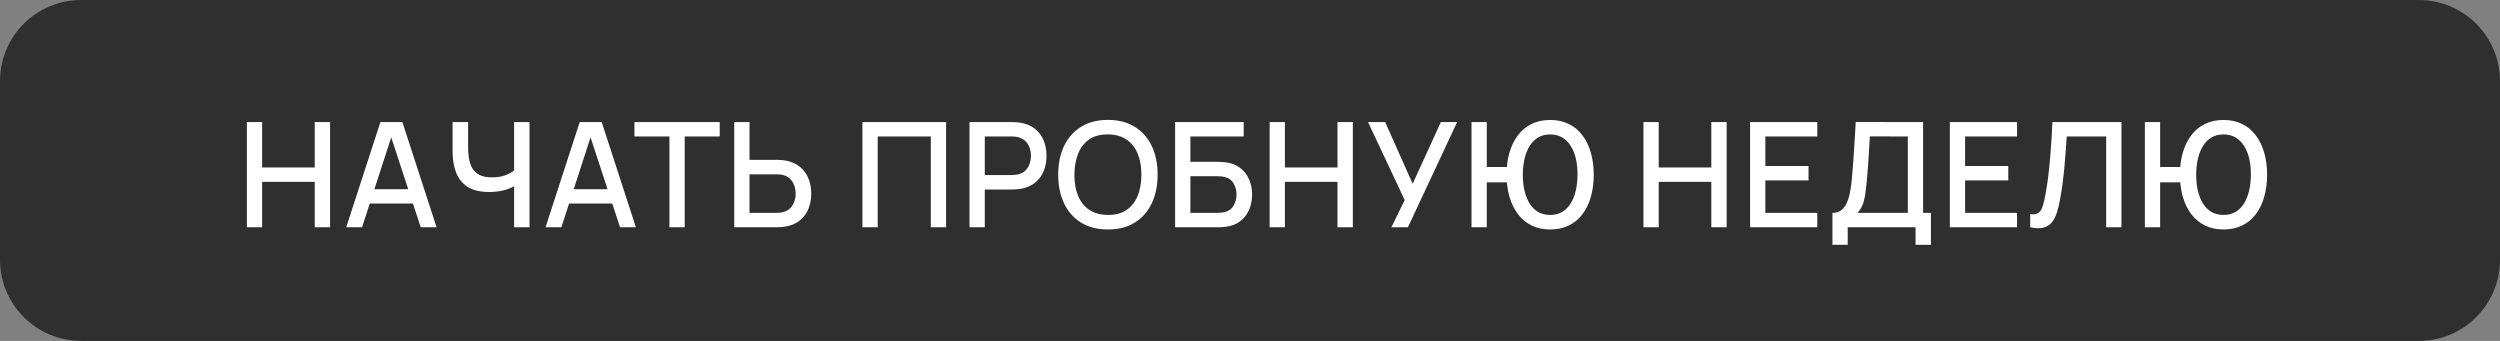 <?xml version="1.0" encoding="UTF-8"?> <svg xmlns="http://www.w3.org/2000/svg" width="308" height="42" viewBox="0 0 308 42" fill="none"><rect x="0" y="0" width="308" height="42" fill="#808080" stroke="none"/><path d="M0 32C0 37.523 4.477 42 10 42H298C303.523 42 308 37.523 308 32V10C308 4.477 303.523 -5.96046e-07 298 -5.96046e-07H10C4.477 -5.96046e-07 0 4.477 0 10V32Z" fill="#2F2F2F"></path><path d="M30.414 28V15.04H32.295V20.629H38.775V15.04H40.665V28H38.775V22.402H32.295V28H30.414ZM42.653 28L46.865 15.04H49.574L53.786 28H51.833L47.954 16.174H48.44L44.606 28H42.653ZM44.84 25.075V23.311H51.608V25.075H44.84ZM63.339 28V22.132L63.69 22.699C63.324 22.993 62.838 23.227 62.232 23.401C61.626 23.569 60.969 23.653 60.261 23.653C59.157 23.653 58.275 23.443 57.615 23.023C56.961 22.597 56.487 22.012 56.193 21.268C55.905 20.524 55.761 19.669 55.761 18.703V15.04H57.669V18.1C57.669 18.598 57.705 19.072 57.777 19.522C57.849 19.972 57.987 20.374 58.191 20.728C58.395 21.076 58.692 21.352 59.082 21.556C59.472 21.754 59.982 21.853 60.612 21.853C61.344 21.853 61.971 21.736 62.493 21.502C63.015 21.262 63.39 21.007 63.618 20.737L63.339 21.817V15.04H65.238V28H63.339ZM67.209 28L71.421 15.04H74.13L78.342 28H76.389L72.51 16.174H72.996L69.162 28H67.209ZM69.396 25.075V23.311H76.164V25.075H69.396ZM82.475 28V16.813H78.165V15.04H88.668V16.813H84.356V28H82.475ZM90.459 28V15.04H92.34V19.693H95.697C95.817 19.693 95.97 19.699 96.156 19.711C96.348 19.717 96.525 19.735 96.687 19.765C97.407 19.879 98.007 20.125 98.487 20.503C98.973 20.881 99.336 21.358 99.576 21.934C99.822 22.51 99.945 23.149 99.945 23.851C99.945 24.547 99.825 25.183 99.585 25.759C99.345 26.335 98.982 26.812 98.496 27.19C98.016 27.568 97.413 27.814 96.687 27.928C96.525 27.952 96.351 27.97 96.165 27.982C95.979 27.994 95.823 28 95.697 28H90.459ZM92.34 26.227H95.625C95.739 26.227 95.868 26.221 96.012 26.209C96.162 26.197 96.303 26.173 96.435 26.137C96.825 26.047 97.134 25.882 97.362 25.642C97.596 25.396 97.764 25.117 97.866 24.805C97.974 24.487 98.028 24.169 98.028 23.851C98.028 23.533 97.974 23.215 97.866 22.897C97.764 22.579 97.596 22.3 97.362 22.06C97.134 21.814 96.825 21.646 96.435 21.556C96.303 21.52 96.162 21.499 96.012 21.493C95.868 21.481 95.739 21.475 95.625 21.475H92.34V26.227ZM106.252 28V15.04H116.557V28H114.676V16.813H108.133V28H106.252ZM119.444 28V15.04H124.682C124.808 15.04 124.964 15.046 125.15 15.058C125.336 15.064 125.513 15.082 125.681 15.112C126.401 15.226 127.001 15.472 127.481 15.85C127.967 16.228 128.33 16.705 128.57 17.281C128.81 17.857 128.93 18.493 128.93 19.189C128.93 19.891 128.81 20.53 128.57 21.106C128.33 21.682 127.967 22.159 127.481 22.537C127.001 22.915 126.401 23.161 125.681 23.275C125.513 23.299 125.333 23.317 125.141 23.329C124.955 23.341 124.802 23.347 124.682 23.347H121.325V28H119.444ZM121.325 21.565H124.61C124.73 21.565 124.862 21.559 125.006 21.547C125.156 21.535 125.297 21.514 125.429 21.484C125.813 21.394 126.122 21.229 126.356 20.989C126.59 20.743 126.758 20.461 126.86 20.143C126.962 19.825 127.013 19.507 127.013 19.189C127.013 18.871 126.962 18.556 126.86 18.244C126.758 17.926 126.59 17.647 126.356 17.407C126.122 17.161 125.813 16.993 125.429 16.903C125.297 16.867 125.156 16.843 125.006 16.831C124.862 16.819 124.73 16.813 124.61 16.813H121.325V21.565ZM136.498 28.27C135.202 28.27 134.098 27.988 133.186 27.424C132.274 26.854 131.575 26.062 131.089 25.048C130.609 24.034 130.369 22.858 130.369 21.52C130.369 20.182 130.609 19.006 131.089 17.992C131.575 16.978 132.274 16.189 133.186 15.625C134.098 15.055 135.202 14.77 136.498 14.77C137.788 14.77 138.889 15.055 139.801 15.625C140.719 16.189 141.418 16.978 141.898 17.992C142.378 19.006 142.618 20.182 142.618 21.52C142.618 22.858 142.378 24.034 141.898 25.048C141.418 26.062 140.719 26.854 139.801 27.424C138.889 27.988 137.788 28.27 136.498 28.27ZM136.498 26.479C137.416 26.491 138.178 26.29 138.784 25.876C139.396 25.456 139.855 24.874 140.161 24.13C140.467 23.38 140.62 22.51 140.62 21.52C140.62 20.53 140.467 19.666 140.161 18.928C139.855 18.184 139.396 17.605 138.784 17.191C138.178 16.777 137.416 16.567 136.498 16.561C135.58 16.549 134.815 16.75 134.203 17.164C133.597 17.578 133.141 18.16 132.835 18.91C132.529 19.66 132.373 20.53 132.367 21.52C132.361 22.51 132.511 23.377 132.817 24.121C133.123 24.859 133.582 25.435 134.194 25.849C134.812 26.263 135.58 26.473 136.498 26.479ZM144.774 28V15.04H153.225V16.813H146.655V19.936H150.012C150.132 19.936 150.285 19.942 150.471 19.954C150.663 19.96 150.843 19.975 151.011 19.999C151.713 20.083 152.304 20.311 152.784 20.683C153.27 21.055 153.636 21.526 153.882 22.096C154.134 22.666 154.26 23.29 154.26 23.968C154.26 24.646 154.137 25.27 153.891 25.84C153.645 26.41 153.279 26.881 152.793 27.253C152.313 27.625 151.719 27.853 151.011 27.937C150.843 27.961 150.666 27.979 150.48 27.991C150.294 27.997 150.138 28 150.012 28H144.774ZM146.655 26.227H149.94C150.06 26.227 150.192 26.221 150.336 26.209C150.486 26.197 150.627 26.179 150.759 26.155C151.341 26.035 151.749 25.759 151.983 25.327C152.223 24.895 152.343 24.442 152.343 23.968C152.343 23.488 152.223 23.035 151.983 22.609C151.749 22.177 151.341 21.901 150.759 21.781C150.627 21.751 150.486 21.733 150.336 21.727C150.192 21.715 150.06 21.709 149.94 21.709H146.655V26.227ZM156.419 28V15.04H158.3V20.629H164.78V15.04H166.67V28H164.78V22.402H158.3V28H156.419ZM171.421 28L173.059 24.643L168.541 15.04H170.656L174.04 22.645L177.514 15.04H179.521L173.455 28H171.421ZM181.291 28V15.04H183.172V20.575H186.016V22.465H183.172V28H181.291ZM190.984 28.27C190.12 28.27 189.355 28.105 188.689 27.775C188.023 27.445 187.462 26.98 187.006 26.38C186.55 25.774 186.202 25.06 185.962 24.238C185.728 23.41 185.611 22.504 185.611 21.52C185.611 20.53 185.728 19.624 185.962 18.802C186.202 17.98 186.55 17.269 187.006 16.669C187.462 16.063 188.023 15.598 188.689 15.274C189.355 14.944 190.12 14.779 190.984 14.779C191.842 14.779 192.604 14.944 193.27 15.274C193.936 15.598 194.497 16.063 194.953 16.669C195.409 17.269 195.754 17.98 195.988 18.802C196.228 19.624 196.348 20.53 196.348 21.52C196.348 22.522 196.228 23.437 195.988 24.265C195.754 25.087 195.409 25.798 194.953 26.398C194.497 26.998 193.936 27.46 193.27 27.784C192.604 28.108 191.842 28.27 190.984 28.27ZM190.984 26.479C191.548 26.479 192.04 26.356 192.46 26.11C192.886 25.858 193.237 25.507 193.513 25.057C193.789 24.607 193.996 24.082 194.134 23.482C194.278 22.876 194.35 22.222 194.35 21.52C194.356 20.818 194.29 20.167 194.152 19.567C194.014 18.961 193.804 18.436 193.522 17.992C193.246 17.542 192.895 17.191 192.469 16.939C192.043 16.687 191.548 16.561 190.984 16.561C190.414 16.561 189.916 16.687 189.49 16.939C189.07 17.191 188.722 17.542 188.446 17.992C188.17 18.436 187.963 18.961 187.825 19.567C187.687 20.167 187.615 20.818 187.609 21.52C187.609 22.222 187.678 22.876 187.816 23.482C187.954 24.082 188.161 24.607 188.437 25.057C188.713 25.507 189.064 25.858 189.49 26.11C189.916 26.356 190.414 26.479 190.984 26.479ZM202.472 28V15.04H204.353V20.629H210.833V15.04H212.723V28H210.833V22.402H204.353V28H202.472ZM215.611 28V15.04H223.891V16.813H217.492V20.449H222.811V22.222H217.492V26.227H223.891V28H215.611ZM225.756 30.16V26.227C226.2 26.227 226.566 26.116 226.854 25.894C227.142 25.666 227.37 25.357 227.538 24.967C227.712 24.571 227.844 24.121 227.934 23.617C228.03 23.113 228.102 22.582 228.15 22.024C228.222 21.268 228.282 20.53 228.33 19.81C228.384 19.084 228.432 18.334 228.474 17.56C228.522 16.786 228.573 15.943 228.627 15.031L236.925 15.04V26.227H237.888V30.16H235.998V28H227.637V30.16H225.756ZM228.843 26.227H235.044V16.813L230.364 16.804C230.322 17.464 230.286 18.091 230.256 18.685C230.226 19.279 230.187 19.879 230.139 20.485C230.097 21.085 230.043 21.73 229.977 22.42C229.911 23.08 229.842 23.641 229.77 24.103C229.698 24.559 229.59 24.955 229.446 25.291C229.308 25.627 229.107 25.939 228.843 26.227ZM240.22 28V15.04H248.5V16.813H242.101V20.449H247.42V22.222H242.101V26.227H248.5V28H240.22ZM250.121 28V26.389C250.427 26.419 250.679 26.404 250.877 26.344C251.081 26.278 251.252 26.152 251.39 25.966C251.528 25.774 251.645 25.498 251.741 25.138C251.843 24.778 251.942 24.313 252.038 23.743C252.17 23.017 252.281 22.27 252.371 21.502C252.461 20.734 252.536 19.972 252.596 19.216C252.662 18.454 252.716 17.719 252.758 17.011C252.8 16.303 252.833 15.646 252.857 15.04H261.362V28H259.481V16.813H254.621C254.591 17.293 254.555 17.83 254.513 18.424C254.471 19.018 254.42 19.648 254.36 20.314C254.3 20.98 254.225 21.667 254.135 22.375C254.051 23.083 253.943 23.794 253.811 24.508C253.703 25.12 253.571 25.672 253.415 26.164C253.259 26.656 253.049 27.067 252.785 27.397C252.521 27.721 252.176 27.937 251.75 28.045C251.324 28.159 250.781 28.144 250.121 28ZM264.249 28V15.04H266.13V20.575H268.974V22.465H266.13V28H264.249ZM273.942 28.27C273.078 28.27 272.313 28.105 271.647 27.775C270.981 27.445 270.42 26.98 269.964 26.38C269.508 25.774 269.16 25.06 268.92 24.238C268.686 23.41 268.569 22.504 268.569 21.52C268.569 20.53 268.686 19.624 268.92 18.802C269.16 17.98 269.508 17.269 269.964 16.669C270.42 16.063 270.981 15.598 271.647 15.274C272.313 14.944 273.078 14.779 273.942 14.779C274.8 14.779 275.562 14.944 276.228 15.274C276.894 15.598 277.455 16.063 277.911 16.669C278.367 17.269 278.712 17.98 278.946 18.802C279.186 19.624 279.306 20.53 279.306 21.52C279.306 22.522 279.186 23.437 278.946 24.265C278.712 25.087 278.367 25.798 277.911 26.398C277.455 26.998 276.894 27.46 276.228 27.784C275.562 28.108 274.8 28.27 273.942 28.27ZM273.942 26.479C274.506 26.479 274.998 26.356 275.418 26.11C275.844 25.858 276.195 25.507 276.471 25.057C276.747 24.607 276.954 24.082 277.092 23.482C277.236 22.876 277.308 22.222 277.308 21.52C277.314 20.818 277.248 20.167 277.11 19.567C276.972 18.961 276.762 18.436 276.48 17.992C276.204 17.542 275.853 17.191 275.427 16.939C275.001 16.687 274.506 16.561 273.942 16.561C273.372 16.561 272.874 16.687 272.448 16.939C272.028 17.191 271.68 17.542 271.404 17.992C271.128 18.436 270.921 18.961 270.783 19.567C270.645 20.167 270.573 20.818 270.567 21.52C270.567 22.222 270.636 22.876 270.774 23.482C270.912 24.082 271.119 24.607 271.395 25.057C271.671 25.507 272.022 25.858 272.448 26.11C272.874 26.356 273.372 26.479 273.942 26.479Z" fill="white"></path></svg> 